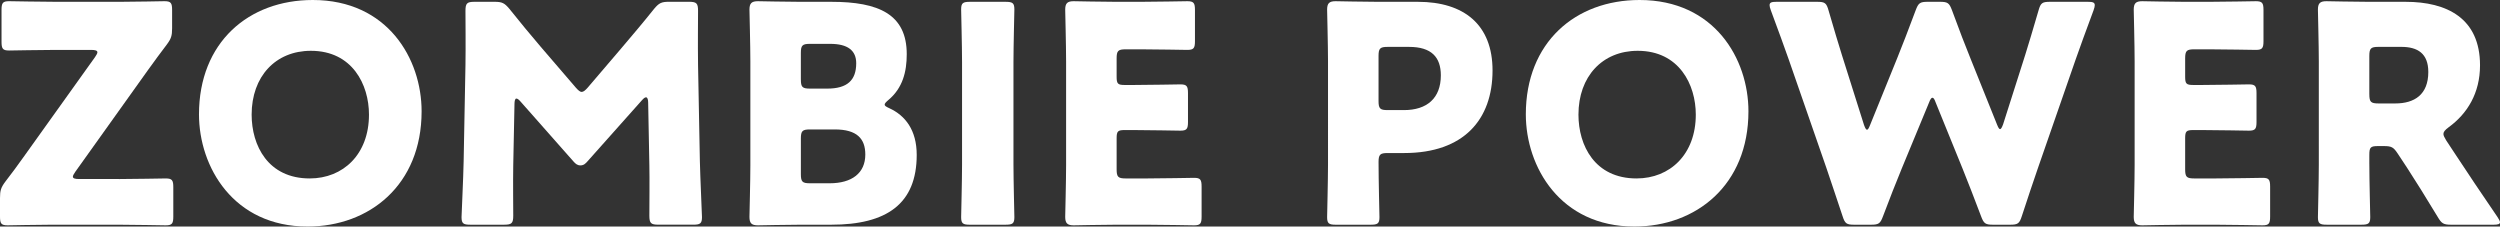 <?xml version="1.0" encoding="utf-8"?>
<!-- Generator: Adobe Illustrator 26.0.2, SVG Export Plug-In . SVG Version: 6.00 Build 0)  -->
<svg version="1.1" id="レイヤー_1" xmlns="http://www.w3.org/2000/svg" xmlns:xlink="http://www.w3.org/1999/xlink" x="0px"
	 y="0px" width="156.704px" height="14.2px" viewBox="0 0 156.704 14.2" style="enable-background:new 0 0 156.704 14.2;"
	 xml:space="preserve">
<rect x="0" y="0" width="156.704" height="14.2" fill="#333333" stroke="none"/>
<g>
	<path style="fill:#FFFFFF;" d="M7.451,11.223c0.89,0,2.805-0.038,2.938-0.038c0.399,0,0.474,0.114,0.474,0.55v1.839
		c0,0.436-0.075,0.55-0.474,0.55c-0.132,0-2.048-0.038-2.938-0.038H3.223c-0.872,0-2.616,0.038-2.749,0.038
		C0.075,14.124,0,14.01,0,13.574v-1.156c0-0.474,0.057-0.664,0.342-1.043c0.397-0.511,0.758-1.004,1.136-1.535l4.475-6.256
		C6.048,3.451,6.105,3.337,6.105,3.28c0-0.114-0.134-0.152-0.399-0.152H3.508c-0.891,0-2.805,0.038-2.939,0.038
		c-0.397,0-0.473-0.114-0.473-0.55V0.625c0-0.436,0.075-0.55,0.473-0.55c0.134,0,2.048,0.038,2.939,0.038h4.057
		c0.872,0,2.616-0.038,2.749-0.038c0.399,0,0.474,0.114,0.474,0.55v1.156c0,0.456-0.057,0.645-0.342,1.024
		c-0.379,0.493-0.721,0.967-1.175,1.592l-4.55,6.37c-0.095,0.133-0.152,0.246-0.152,0.303c0,0.114,0.132,0.152,0.399,0.152H7.451z"
		/>
	<path style="fill:#FFFFFF;" d="M26.427,6.977c0,4.625-3.28,7.223-7.148,7.223c-4.644,0-6.806-3.735-6.806-7.034
		C12.474,2.654,15.583,0,19.603,0C24.304,0,26.427,3.697,26.427,6.977z M15.773,7.185c0,1.934,1.023,4,3.64,4
		c2.103,0,3.715-1.517,3.715-4c0-1.877-1.042-4-3.64-4C17.27,3.184,15.773,4.796,15.773,7.185z"/>
	<path style="fill:#FFFFFF;" d="M32.171,10.35c-0.019,1.043,0,2.711,0,3.166c0,0.474-0.094,0.569-0.568,0.569h-2.123
		c-0.436,0-0.55-0.075-0.55-0.474c0-0.132,0.114-2.502,0.132-3.508l0.114-6.028c0.019-1.042,0-2.976,0-3.394
		c0-0.474,0.095-0.568,0.568-0.568h1.252c0.474,0,0.625,0.075,0.929,0.436c0.664,0.834,1.327,1.631,1.972,2.388l2.199,2.559
		c0.152,0.171,0.266,0.266,0.36,0.266c0.114,0,0.228-0.095,0.379-0.266l2.105-2.464c0.645-0.759,1.384-1.631,2.066-2.484
		c0.303-0.36,0.456-0.436,0.929-0.436h1.252c0.474,0,0.568,0.094,0.568,0.568c0,0.853-0.019,1.915,0,3.394l0.114,6.028
		c0.02,0.967,0.132,3.318,0.132,3.508c0,0.399-0.113,0.474-0.55,0.474h-2.18c-0.473,0-0.568-0.095-0.568-0.569
		c0-0.417,0.019-2.407,0-3.147l-0.075-3.925c0-0.189-0.038-0.342-0.132-0.342c-0.057,0-0.134,0.038-0.266,0.19l-3.394,3.81
		c-0.132,0.152-0.246,0.266-0.454,0.266c-0.189,0-0.303-0.095-0.436-0.246l-3.3-3.735c-0.132-0.152-0.208-0.208-0.283-0.208
		c-0.077,0-0.114,0.151-0.114,0.34L32.171,10.35z"/>
	<path style="fill:#FFFFFF;" d="M50.181,14.086c-0.873,0-2.541,0.038-2.673,0.038c-0.399,0-0.531-0.133-0.531-0.53
		c0-0.132,0.057-2.237,0.057-3.243V3.848c0-1.004-0.057-3.109-0.057-3.241c0-0.399,0.132-0.531,0.531-0.531
		c0.132,0,1.8,0.038,2.673,0.038h1.934c2.956,0,4.721,0.777,4.721,3.28c0,1.099-0.248,2.123-1.158,2.881
		c-0.151,0.132-0.226,0.209-0.226,0.285s0.094,0.132,0.303,0.228c0.985,0.454,1.706,1.364,1.706,2.919
		c0,3.07-1.877,4.379-5.366,4.379H50.181z M50.2,4.986c0,0.474,0.095,0.568,0.57,0.568h1.079c1.27,0,1.82-0.53,1.82-1.592
		c0-0.796-0.53-1.213-1.631-1.213h-1.269c-0.474,0-0.57,0.095-0.57,0.569V4.986z M50.2,10.92c0,0.474,0.095,0.568,0.57,0.568h1.232
		c1.403,0,2.237-0.644,2.237-1.801c0-0.986-0.513-1.574-1.915-1.574h-1.554c-0.474,0-0.57,0.095-0.57,0.569V10.92z"/>
	<path style="fill:#FFFFFF;" d="M60.796,14.086c-0.436,0-0.55-0.075-0.55-0.474c0-0.132,0.057-2.313,0.057-3.317V3.905
		c0-1.005-0.057-3.184-0.057-3.317c0-0.398,0.114-0.474,0.55-0.474h2.237c0.436,0,0.55,0.075,0.55,0.474
		c0,0.133-0.057,2.313-0.057,3.317v6.389c0,1.005,0.057,3.185,0.057,3.317c0,0.399-0.114,0.474-0.55,0.474H60.796z"/>
	<path style="fill:#FFFFFF;" d="M71.906,11.185c0.891,0,2.805-0.038,2.939-0.038c0.397,0,0.473,0.113,0.473,0.55v1.877
		c0,0.436-0.075,0.55-0.473,0.55c-0.134,0-2.048-0.038-2.939-0.038h-1.934c-0.872,0-2.541,0.038-2.673,0.038
		c-0.397,0-0.53-0.133-0.53-0.53c0-0.132,0.056-2.237,0.056-3.243V3.848c0-1.004-0.056-3.109-0.056-3.241
		c0-0.399,0.132-0.531,0.53-0.531c0.132,0,1.801,0.038,2.673,0.038h1.517c0.891,0,2.807-0.038,2.939-0.038
		c0.397,0,0.474,0.114,0.474,0.55v1.952c0,0.436-0.077,0.55-0.474,0.55c-0.132,0-2.048-0.037-2.939-0.037H70.56
		c-0.474,0-0.568,0.094-0.568,0.568v1.156c0,0.436,0.075,0.512,0.511,0.512h0.55c0.891,0,2.805-0.038,2.939-0.038
		c0.397,0,0.473,0.114,0.473,0.55V7.64c0,0.436-0.075,0.55-0.473,0.55c-0.134,0-2.048-0.038-2.939-0.038h-0.55
		c-0.436,0-0.511,0.075-0.511,0.512v1.953c0,0.474,0.094,0.568,0.568,0.568H71.906z"/>
	<path style="fill:#FFFFFF;" d="M83.736,14.086c-0.437,0-0.55-0.075-0.55-0.474c0-0.132,0.056-2.313,0.056-3.317V3.848
		c0-1.004-0.056-3.109-0.056-3.241c0-0.399,0.132-0.531,0.53-0.531c0.132,0,1.801,0.038,2.673,0.038h2.484
		c2.901,0,4.682,1.44,4.682,4.303c0,3.071-1.8,5.176-5.535,5.176h-1.042c-0.474,0-0.568,0.095-0.568,0.568
		c0,1.156,0.057,3.318,0.057,3.451c0,0.399-0.114,0.474-0.55,0.474H83.736z M86.409,6.332c0,0.474,0.094,0.569,0.568,0.569h1.024
		c1.441,0,2.313-0.74,2.313-2.18c0-1.137-0.588-1.782-1.991-1.782h-1.346c-0.474,0-0.568,0.095-0.568,0.569V6.332z"/>
	<path style="fill:#FFFFFF;" d="M109.595,6.977c0,4.625-3.28,7.223-7.148,7.223c-4.645,0-6.806-3.735-6.806-7.034
		C95.641,2.654,98.75,0,102.769,0C107.471,0,109.595,3.697,109.595,6.977z M98.94,7.185c0,1.934,1.024,4,3.64,4
		c2.105,0,3.715-1.517,3.715-4c0-1.877-1.042-4-3.64-4C100.438,3.184,98.94,4.796,98.94,7.185z"/>
	<path style="fill:#FFFFFF;" d="M119.206,10.56c-0.399,0.985-0.721,1.782-1.176,2.995c-0.169,0.456-0.265,0.531-0.758,0.531h-1.042
		c-0.493,0-0.588-0.075-0.739-0.55c-0.399-1.213-0.664-1.972-1.005-2.996l-2.37-6.825c-0.303-0.872-0.588-1.631-1.118-3.072
		c-0.057-0.151-0.077-0.246-0.077-0.322c0-0.171,0.132-0.208,0.436-0.208h2.541c0.493,0,0.588,0.075,0.721,0.55
		c0.379,1.307,0.588,1.99,0.835,2.787l1.384,4.379c0.075,0.208,0.132,0.303,0.189,0.303c0.057,0,0.114-0.095,0.189-0.285
		l1.706-4.208c0.36-0.891,0.645-1.631,1.156-2.996c0.171-0.454,0.266-0.53,0.759-0.53h0.758c0.493,0,0.588,0.075,0.759,0.53
		c0.493,1.346,0.796,2.123,1.156,3.015l1.668,4.152c0.077,0.19,0.132,0.284,0.189,0.284c0.057,0,0.114-0.094,0.191-0.303
		l1.383-4.341c0.246-0.797,0.456-1.48,0.835-2.787c0.132-0.474,0.228-0.55,0.721-0.55h2.37c0.303,0,0.436,0.037,0.436,0.208
		c0,0.075-0.019,0.171-0.075,0.322c-0.531,1.441-0.815,2.2-1.118,3.072l-2.371,6.825c-0.34,1.005-0.625,1.82-1.004,2.996
		c-0.152,0.474-0.246,0.55-0.739,0.55h-1.062c-0.493,0-0.587-0.075-0.758-0.531c-0.456-1.213-0.778-2.028-1.156-2.976l-1.688-4.151
		c-0.075-0.209-0.132-0.303-0.209-0.303c-0.057,0-0.132,0.094-0.208,0.303L119.206,10.56z"/>
	<path style="fill:#FFFFFF;" d="M138.883,11.185c0.891,0,2.805-0.038,2.939-0.038c0.397,0,0.473,0.113,0.473,0.55v1.877
		c0,0.436-0.075,0.55-0.473,0.55c-0.134,0-2.048-0.038-2.939-0.038h-1.934c-0.872,0-2.541,0.038-2.673,0.038
		c-0.397,0-0.53-0.133-0.53-0.53c0-0.132,0.056-2.237,0.056-3.243V3.848c0-1.004-0.056-3.109-0.056-3.241
		c0-0.399,0.132-0.531,0.53-0.531c0.132,0,1.801,0.038,2.673,0.038h1.517c0.891,0,2.807-0.038,2.939-0.038
		c0.397,0,0.474,0.114,0.474,0.55v1.952c0,0.436-0.077,0.55-0.474,0.55c-0.132,0-2.048-0.037-2.939-0.037h-0.929
		c-0.474,0-0.568,0.094-0.568,0.568v1.156c0,0.436,0.075,0.512,0.511,0.512h0.55c0.891,0,2.805-0.038,2.939-0.038
		c0.397,0,0.473,0.114,0.473,0.55V7.64c0,0.436-0.075,0.55-0.473,0.55c-0.134,0-2.048-0.038-2.939-0.038h-0.55
		c-0.436,0-0.511,0.075-0.511,0.512v1.953c0,0.474,0.094,0.568,0.568,0.568H138.883z"/>
	<path style="fill:#FFFFFF;" d="M148.514,10.294c0,1.005,0.057,3.185,0.057,3.317c0,0.399-0.114,0.474-0.55,0.474h-2.18
		c-0.437,0-0.55-0.075-0.55-0.474c0-0.132,0.056-2.313,0.056-3.317V3.848c0-1.004-0.056-3.109-0.056-3.241
		c0-0.399,0.132-0.531,0.53-0.531c0.132,0,1.801,0.038,2.673,0.038h2.294c2.579,0,4.664,1.023,4.664,3.98
		c0,1.745-0.796,3.033-1.971,3.886c-0.228,0.171-0.323,0.285-0.323,0.417c0,0.095,0.057,0.209,0.171,0.399l0.625,0.947
		c0.796,1.213,1.423,2.143,2.598,3.868c0.095,0.152,0.152,0.246,0.152,0.323c0,0.113-0.134,0.152-0.399,0.152h-2.655
		c-0.493,0-0.607-0.075-0.853-0.493c-0.758-1.252-1.384-2.256-1.914-3.072l-0.588-0.891c-0.265-0.398-0.379-0.474-0.872-0.474h-0.36
		c-0.474,0-0.55,0.075-0.55,0.55V10.294z M148.514,5.914c0,0.474,0.094,0.57,0.568,0.57h1.062c1.193,0,2.066-0.55,2.066-1.972
		c0-1.156-0.664-1.574-1.688-1.574h-1.441c-0.474,0-0.568,0.095-0.568,0.569V5.914z"/>
</g>
</svg>
